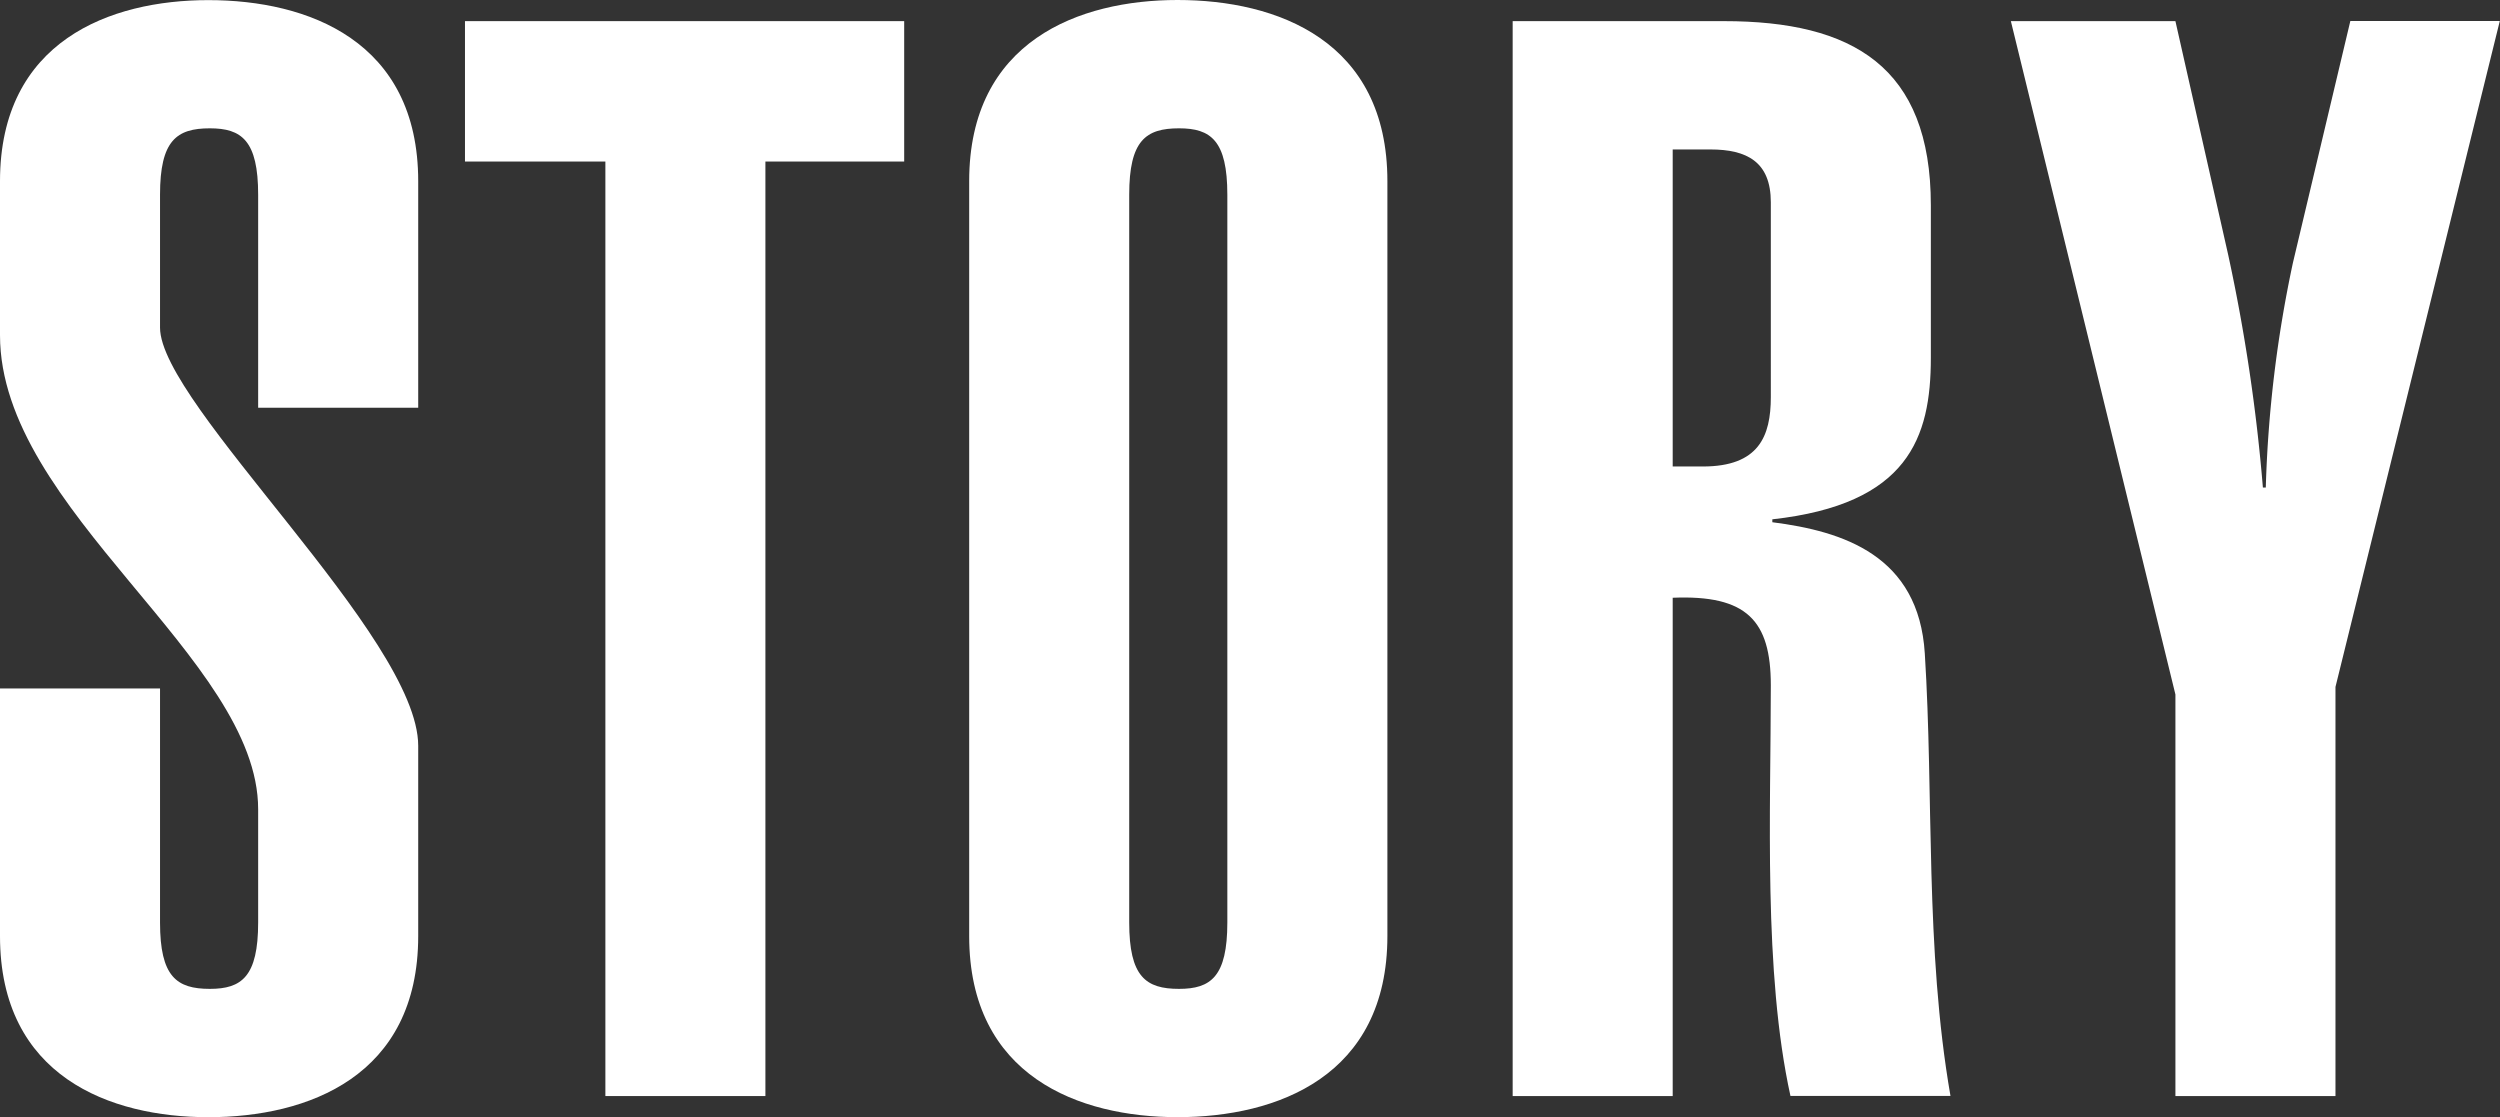 <svg xmlns="http://www.w3.org/2000/svg" viewBox="0 0 86.111 38.481"><rect x="0" y="0" width="86.111" height="38.481" fill="#333333" stroke="none"/><defs><style>.cls-1{fill:#fff;}</style></defs><g id="レイヤー_2" data-name="レイヤー 2"><g id="レイヤー_1-2" data-name="レイヤー 1"><path class="cls-1" d="M6.968,37.18c0,1.872.572,2.288,1.716,2.288,1.092,0,1.664-.416,1.664-2.288v-3.9c0-5.2-8.892-10.3-8.892-16.329v-5.3c0-4.836,3.8-6.24,7.176-6.24,3.432,0,7.229,1.4,7.229,6.24v7.8H10.348V12.115c0-1.872-.572-2.288-1.664-2.288-1.144,0-1.716.416-1.716,2.288v4.576c0,2.652,8.893,10.661,8.893,14.405v6.552c0,4.836-3.8,6.24-7.229,6.24-3.38,0-7.176-1.4-7.176-6.24V29.12H6.968Z" transform="translate(-1.456 -5.407)"/><path class="cls-1" d="M32.6,6.135v4.836H27.82V43.16H22.308V10.971H17.472V6.135Z" transform="translate(-1.456 -5.407)"/><path class="cls-1" d="M34.839,11.647c0-4.836,3.8-6.24,7.176-6.24,3.433,0,7.229,1.4,7.229,6.24v26c0,4.836-3.8,6.24-7.229,6.24-3.38,0-7.176-1.4-7.176-6.24ZM40.351,37.18c0,1.872.572,2.288,1.716,2.288,1.092,0,1.664-.416,1.664-2.288V12.115c0-1.872-.572-2.288-1.664-2.288-1.144,0-1.716.416-1.716,2.288Z" transform="translate(-1.456 -5.407)"/><path class="cls-1" d="M53.559,43.16V6.135h7.28c4.42,0,7.124,1.56,7.124,6.344v5.252c0,2.756-.78,5.044-5.46,5.564v.1c2.444.312,5.044,1.144,5.252,4.524.312,4.941,0,10.141.884,15.237H63.127c-.936-4.264-.676-9.828-.676-14.144,0-2.236-.832-3.12-3.38-3.016V43.16Zm5.512-21.685h1.04c1.924,0,2.34-1.04,2.34-2.392V12.375c0-1.4-.832-1.82-2.08-1.82h-1.3Z" transform="translate(-1.456 -5.407)"/><path class="cls-1" d="M76.387,6.135l1.82,8.06A61.636,61.636,0,0,1,79.4,22.2h.1a42.725,42.725,0,0,1,.936-7.749l1.976-8.32h5.148L81.9,29.068V43.16H76.387V29.328L70.719,6.135Z" transform="translate(-1.456 -5.407)"/></g></g></svg>